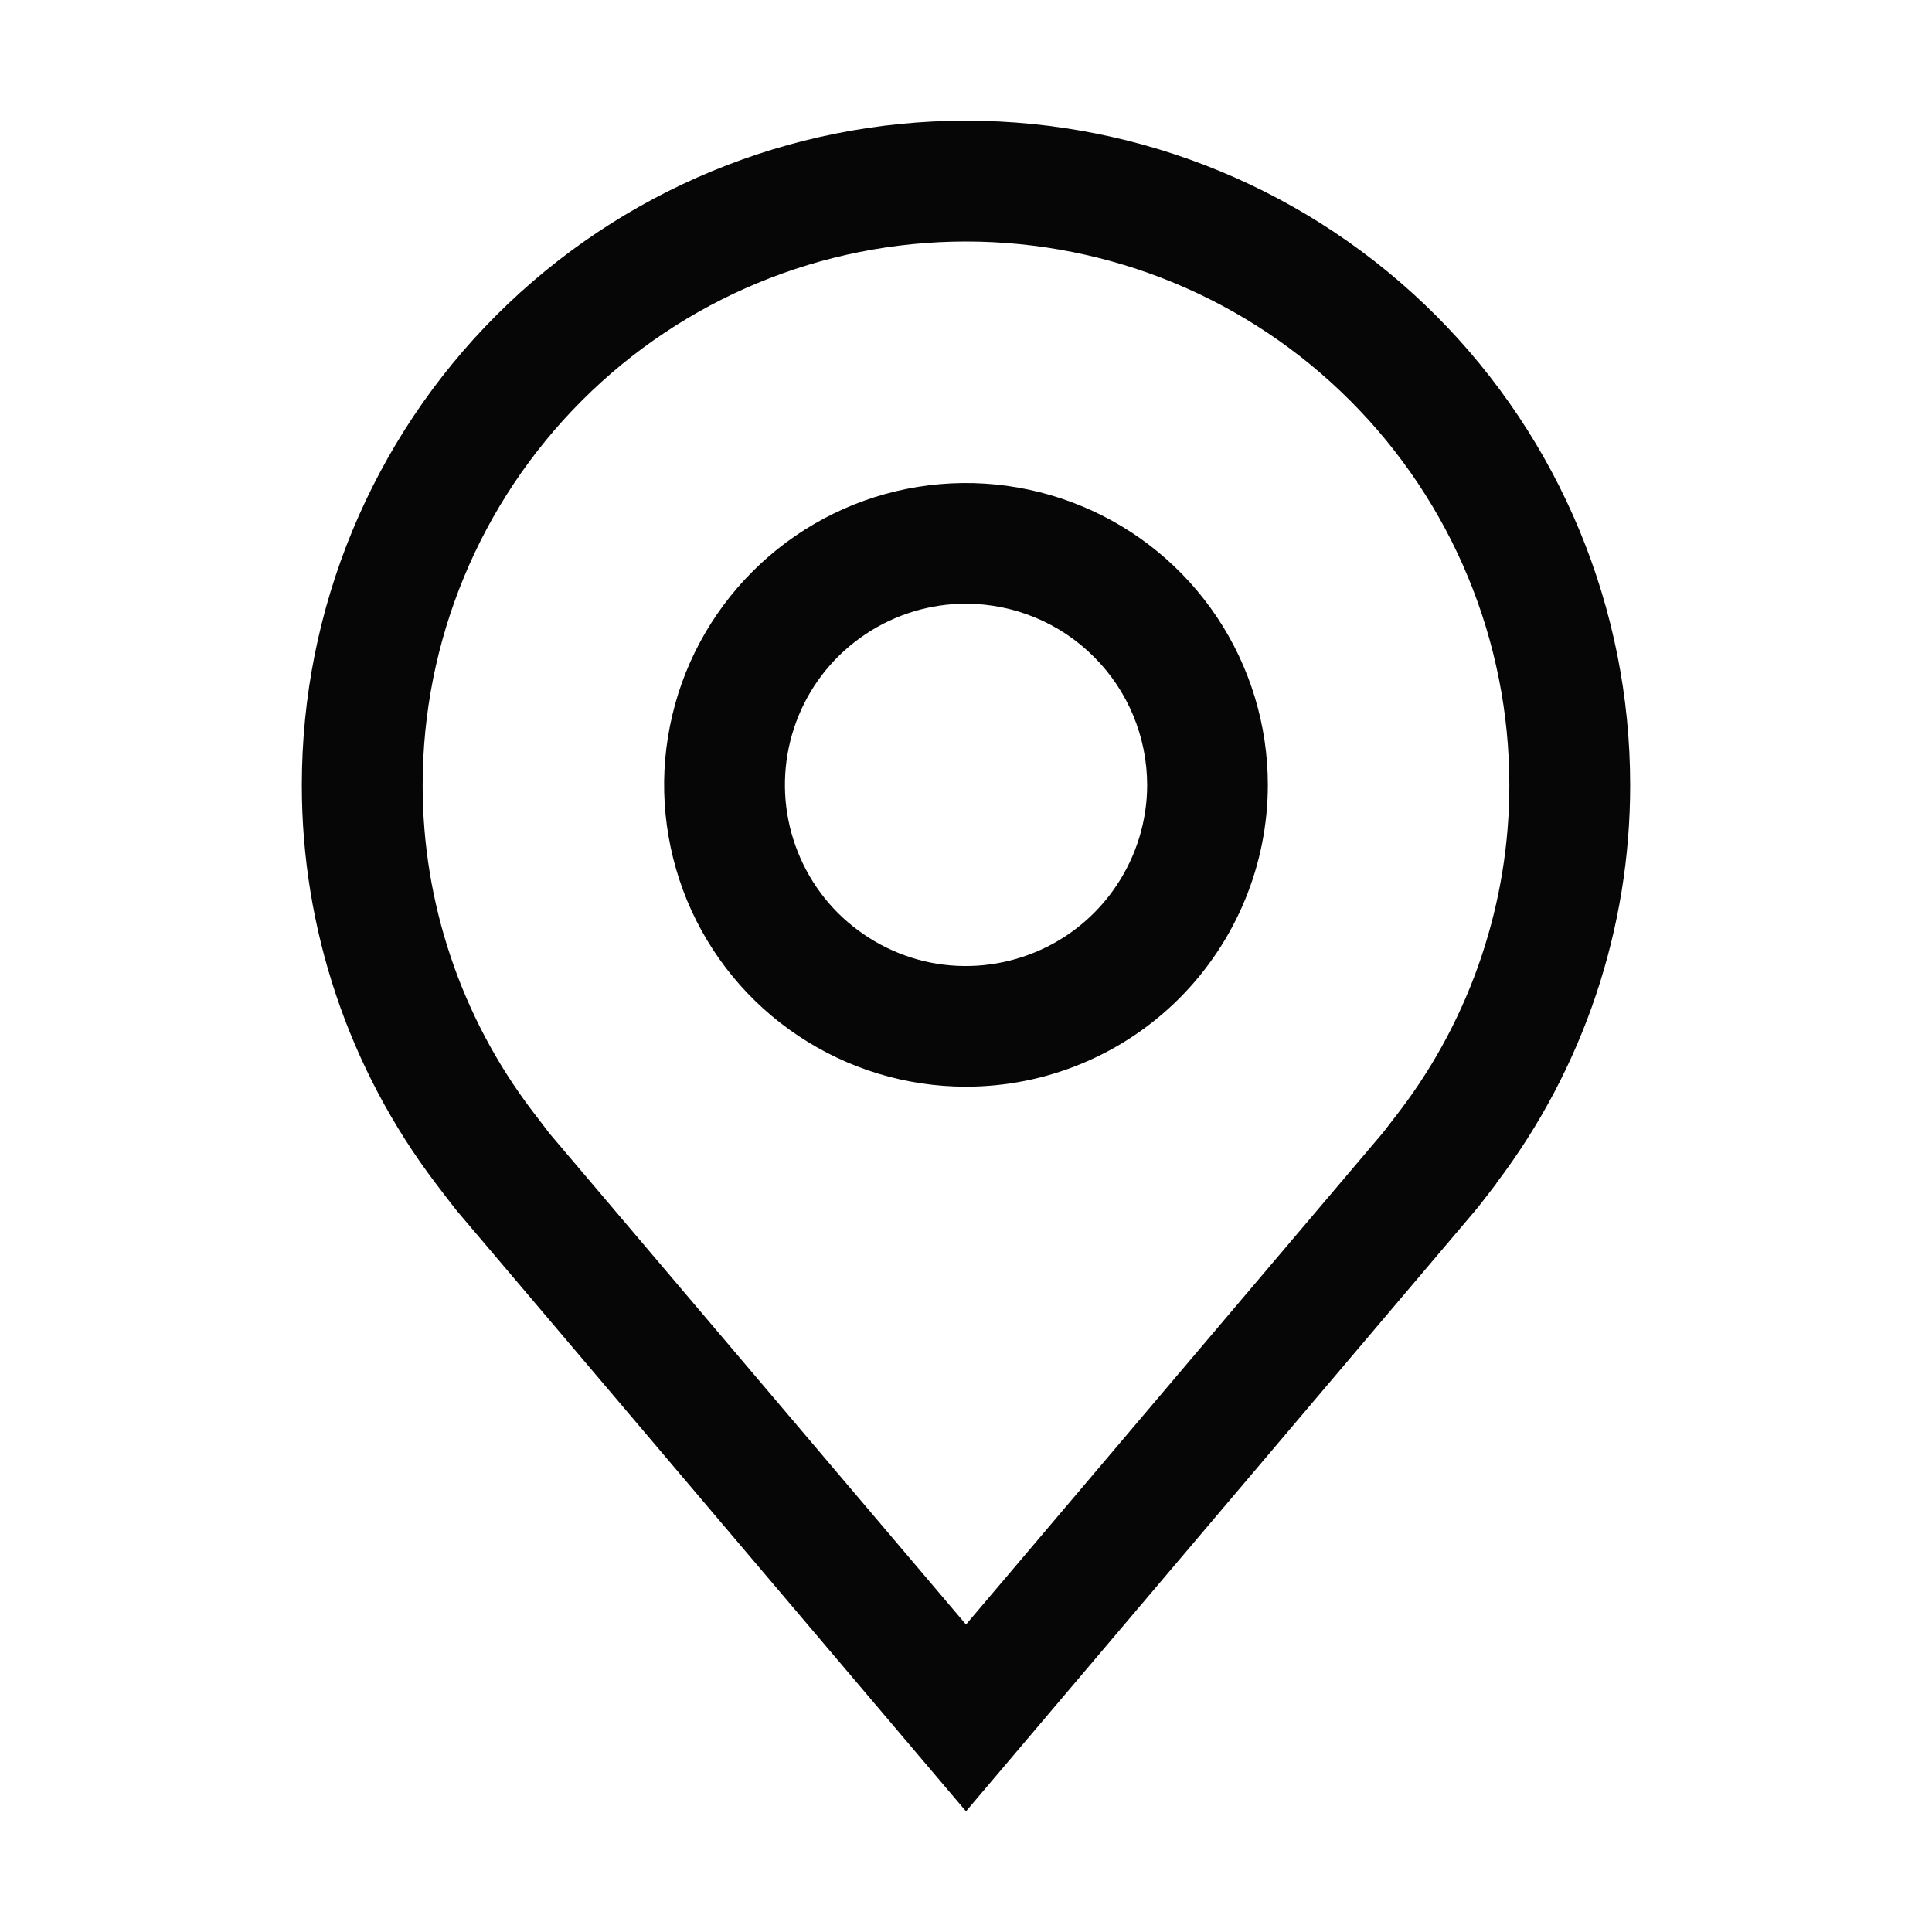 <svg width="13" height="13" viewBox="0 0 13 13" fill="none" xmlns="http://www.w3.org/2000/svg">
<path d="M6.5 7.312C6.098 7.312 5.706 7.193 5.372 6.97C5.037 6.747 4.777 6.43 4.623 6.059C4.47 5.687 4.429 5.279 4.508 4.885C4.586 4.491 4.78 4.129 5.064 3.845C5.348 3.561 5.71 3.367 6.104 3.289C6.498 3.211 6.906 3.251 7.277 3.405C7.648 3.558 7.966 3.819 8.189 4.153C8.412 4.487 8.531 4.88 8.531 5.281C8.531 5.82 8.316 6.336 7.936 6.717C7.555 7.098 7.039 7.312 6.5 7.312ZM6.5 4.062C6.259 4.062 6.023 4.134 5.823 4.268C5.622 4.402 5.466 4.592 5.374 4.815C5.282 5.038 5.258 5.283 5.305 5.519C5.352 5.755 5.468 5.973 5.638 6.143C5.809 6.313 6.026 6.43 6.262 6.477C6.499 6.524 6.744 6.499 6.966 6.407C7.189 6.315 7.379 6.159 7.513 5.958C7.647 5.758 7.719 5.522 7.719 5.281C7.718 4.958 7.59 4.648 7.361 4.42C7.133 4.191 6.823 4.063 6.5 4.062Z" fill="#060606"/>
<path d="M6.5 12.188L3.073 8.146C3.025 8.085 2.978 8.024 2.932 7.963C2.346 7.191 2.03 6.249 2.031 5.281C2.031 4.096 2.502 2.959 3.34 2.121C4.178 1.283 5.315 0.812 6.5 0.812C7.685 0.812 8.822 1.283 9.66 2.121C10.498 2.959 10.969 4.096 10.969 5.281C10.97 6.249 10.654 7.19 10.069 7.961L10.069 7.963C10.069 7.963 9.947 8.123 9.928 8.144L6.5 12.188ZM3.58 7.473C3.581 7.473 3.675 7.598 3.696 7.625L6.5 10.931L9.307 7.62C9.325 7.598 9.42 7.472 9.421 7.472C9.899 6.842 10.157 6.072 10.156 5.281C10.156 4.312 9.771 3.382 9.085 2.696C8.4 2.01 7.47 1.625 6.5 1.625C5.53 1.625 4.6 2.01 3.915 2.696C3.229 3.382 2.844 4.312 2.844 5.281C2.843 6.073 3.102 6.843 3.58 7.473H3.58Z" fill="#060606"/>
</svg>
